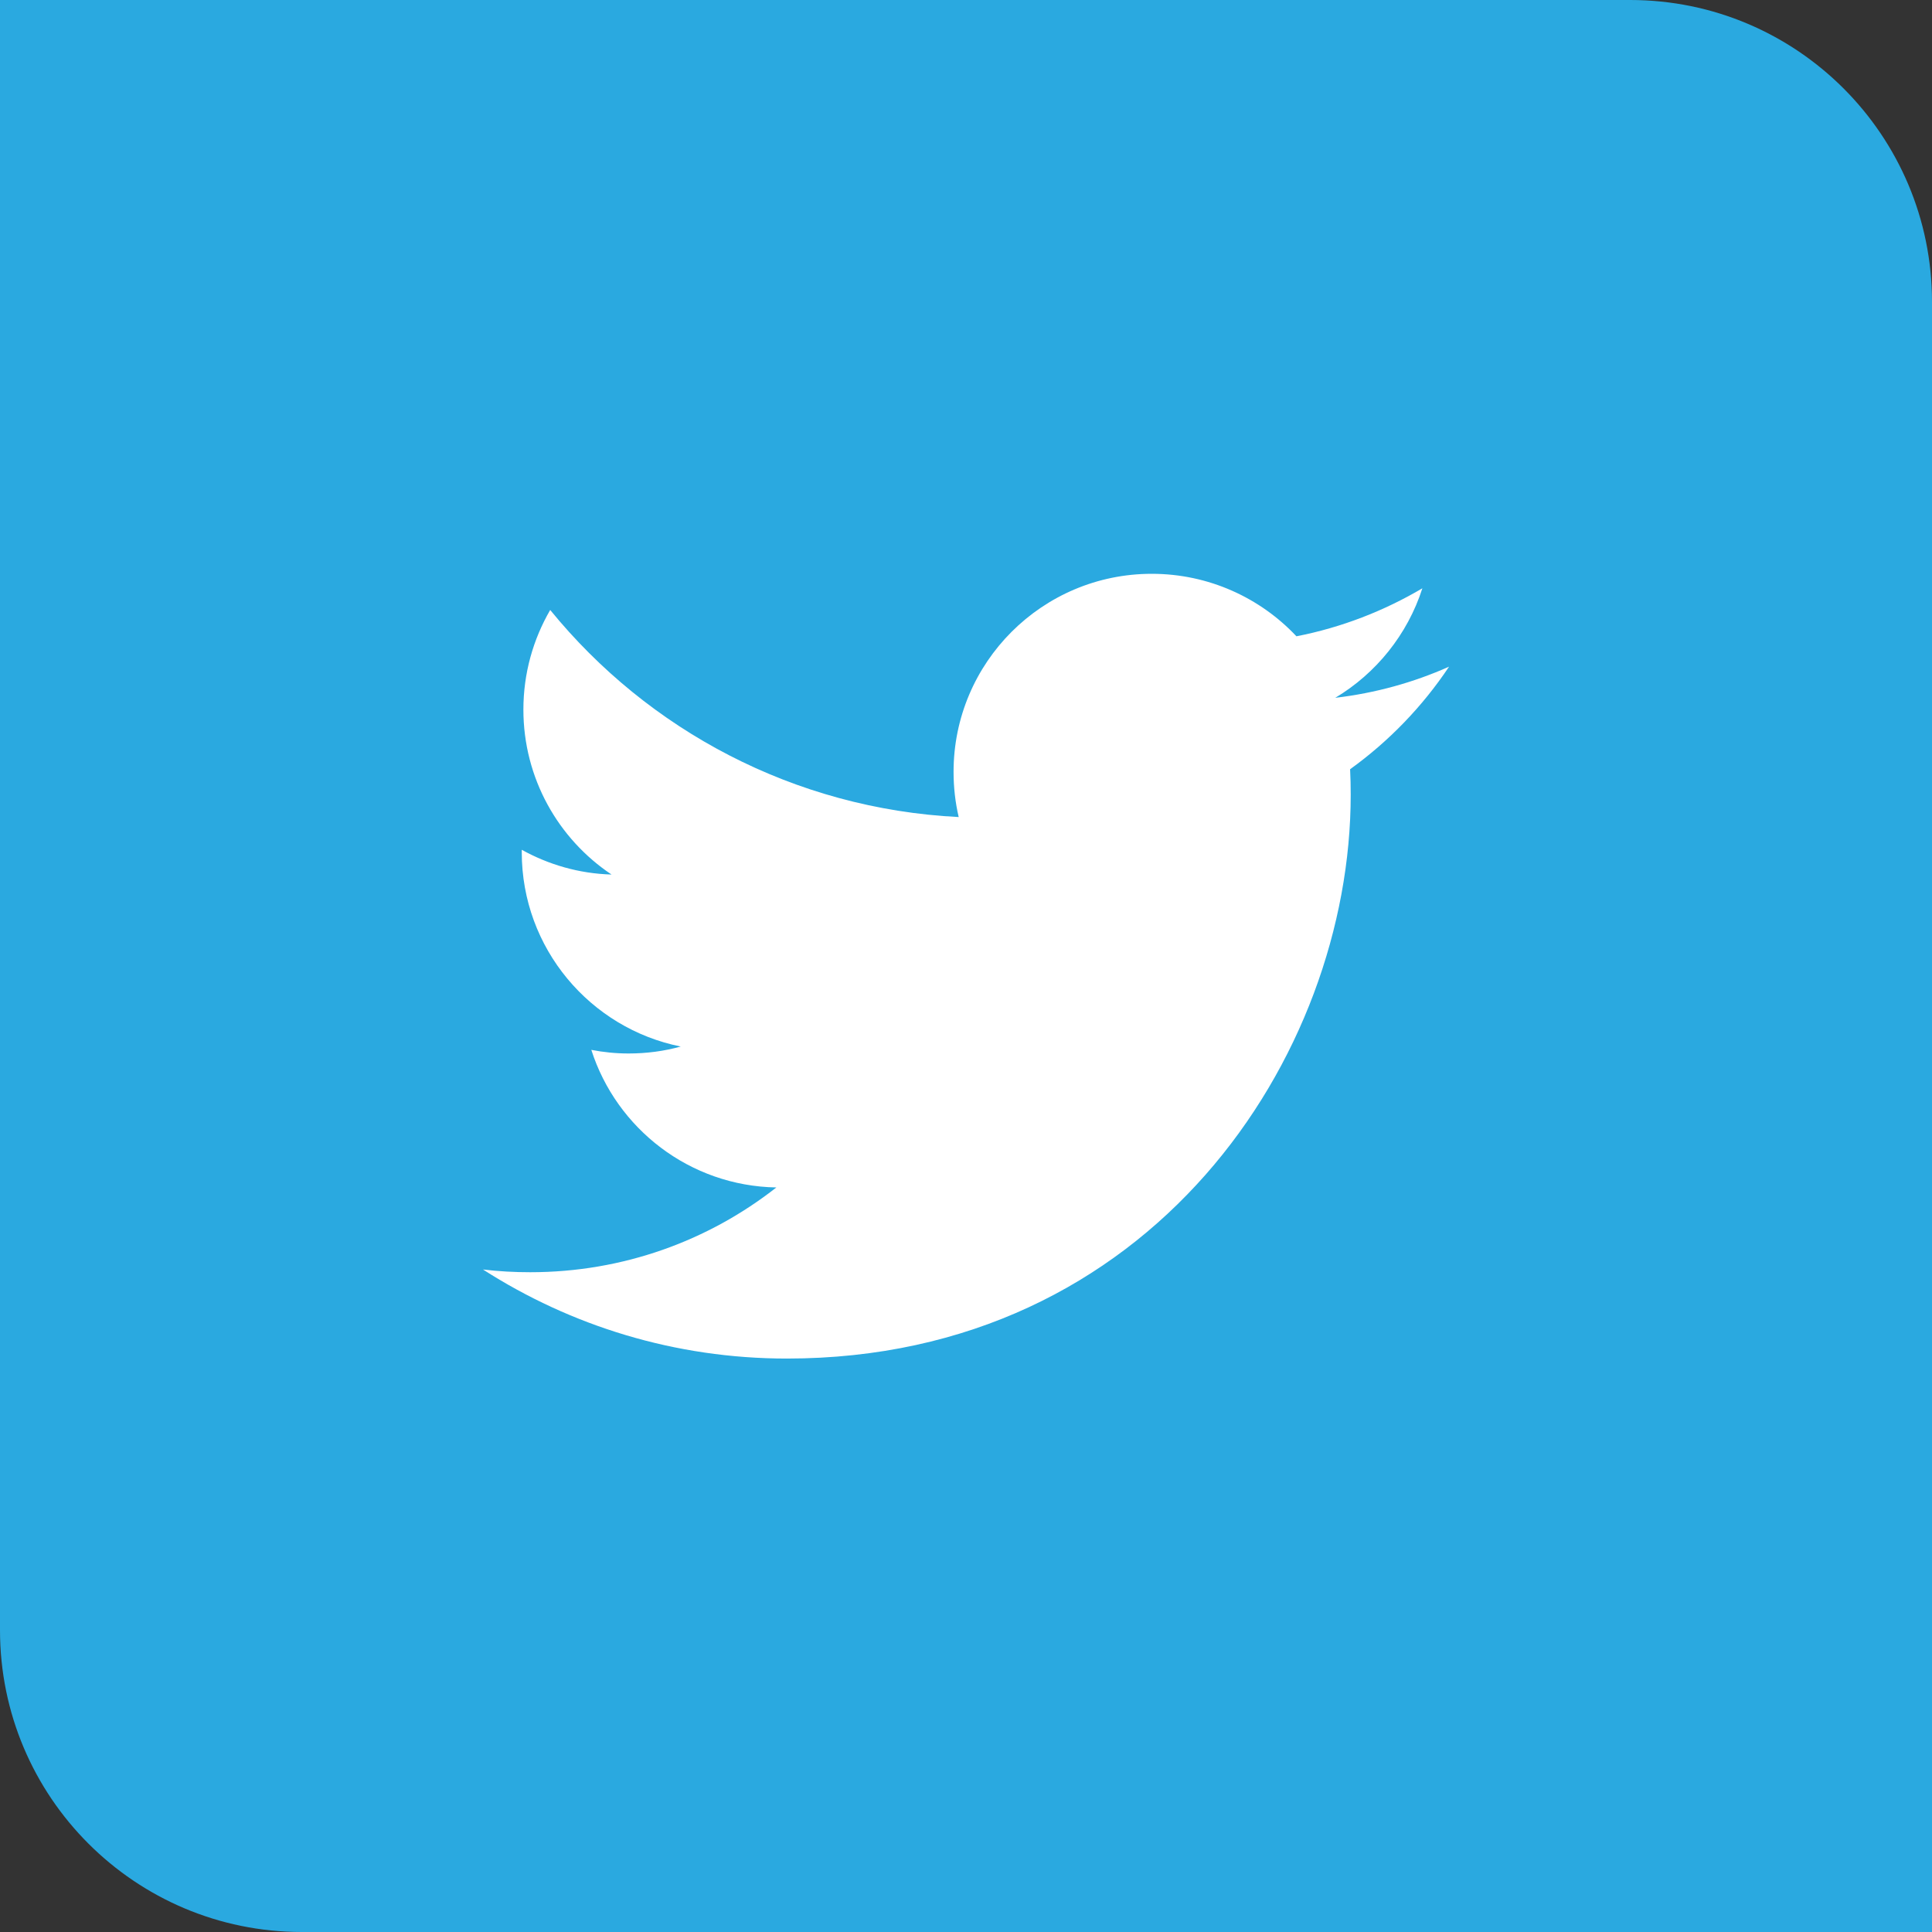 <?xml version="1.0" encoding="utf-8"?>
<!-- Generator: Adobe Illustrator 16.0.5, SVG Export Plug-In . SVG Version: 6.00 Build 0)  -->
<!DOCTYPE svg PUBLIC "-//W3C//DTD SVG 1.1//EN" "http://www.w3.org/Graphics/SVG/1.1/DTD/svg11.dtd">
<svg version="1.1" id="Layer_1" xmlns="http://www.w3.org/2000/svg" xmlns:xlink="http://www.w3.org/1999/xlink" x="0px" y="0px"
	 width="32px" height="32px" viewBox="0 0 32 32" enable-background="new 0 0 32 32" xml:space="preserve">
<rect x="0" y="0" width="32" height="32" fill="#333333" stroke="none"/>
<rect x="4.042" y="2.752" fill="#FFFFFF" width="23.5" height="25.044"/>
<path fill="#2AA9E0" d="M27,0H6.542H5H0v5v1.754V27c0,2.762,2.238,5,5,5h17.792H27h5v-5v-3.787V5C32,2.241,29.762,0,27,0z
	 M22.372,13.163c0,4.337-3.302,9.339-9.34,9.339c-1.854,0-3.579-0.543-5.032-1.475c0.258,0.031,0.519,0.045,0.783,0.045
	c1.539,0,2.953-0.523,4.076-1.404c-1.436-0.025-2.648-0.975-3.065-2.279c0.2,0.039,0.405,0.06,0.617,0.06
	c0.3,0,0.59-0.039,0.864-0.115c-1.5-0.301-2.633-1.628-2.633-3.218c0-0.014,0-0.027,0-0.041c0.443,0.246,0.949,0.395,1.487,0.41
	c-0.881-0.588-1.46-1.594-1.46-2.732c0-0.602,0.162-1.164,0.444-1.65c1.618,1.986,4.038,3.293,6.766,3.43
	c-0.056-0.24-0.085-0.49-0.085-0.748c0-1.813,1.47-3.281,3.283-3.281c0.942,0,1.797,0.398,2.396,1.035
	c0.748-0.146,1.45-0.42,2.086-0.795c-0.246,0.766-0.767,1.41-1.443,1.814c0.664-0.078,1.297-0.254,1.885-0.516
	c-0.439,0.658-0.996,1.236-1.639,1.699C22.369,12.879,22.372,13.02,22.372,13.163z"/>
</svg>
